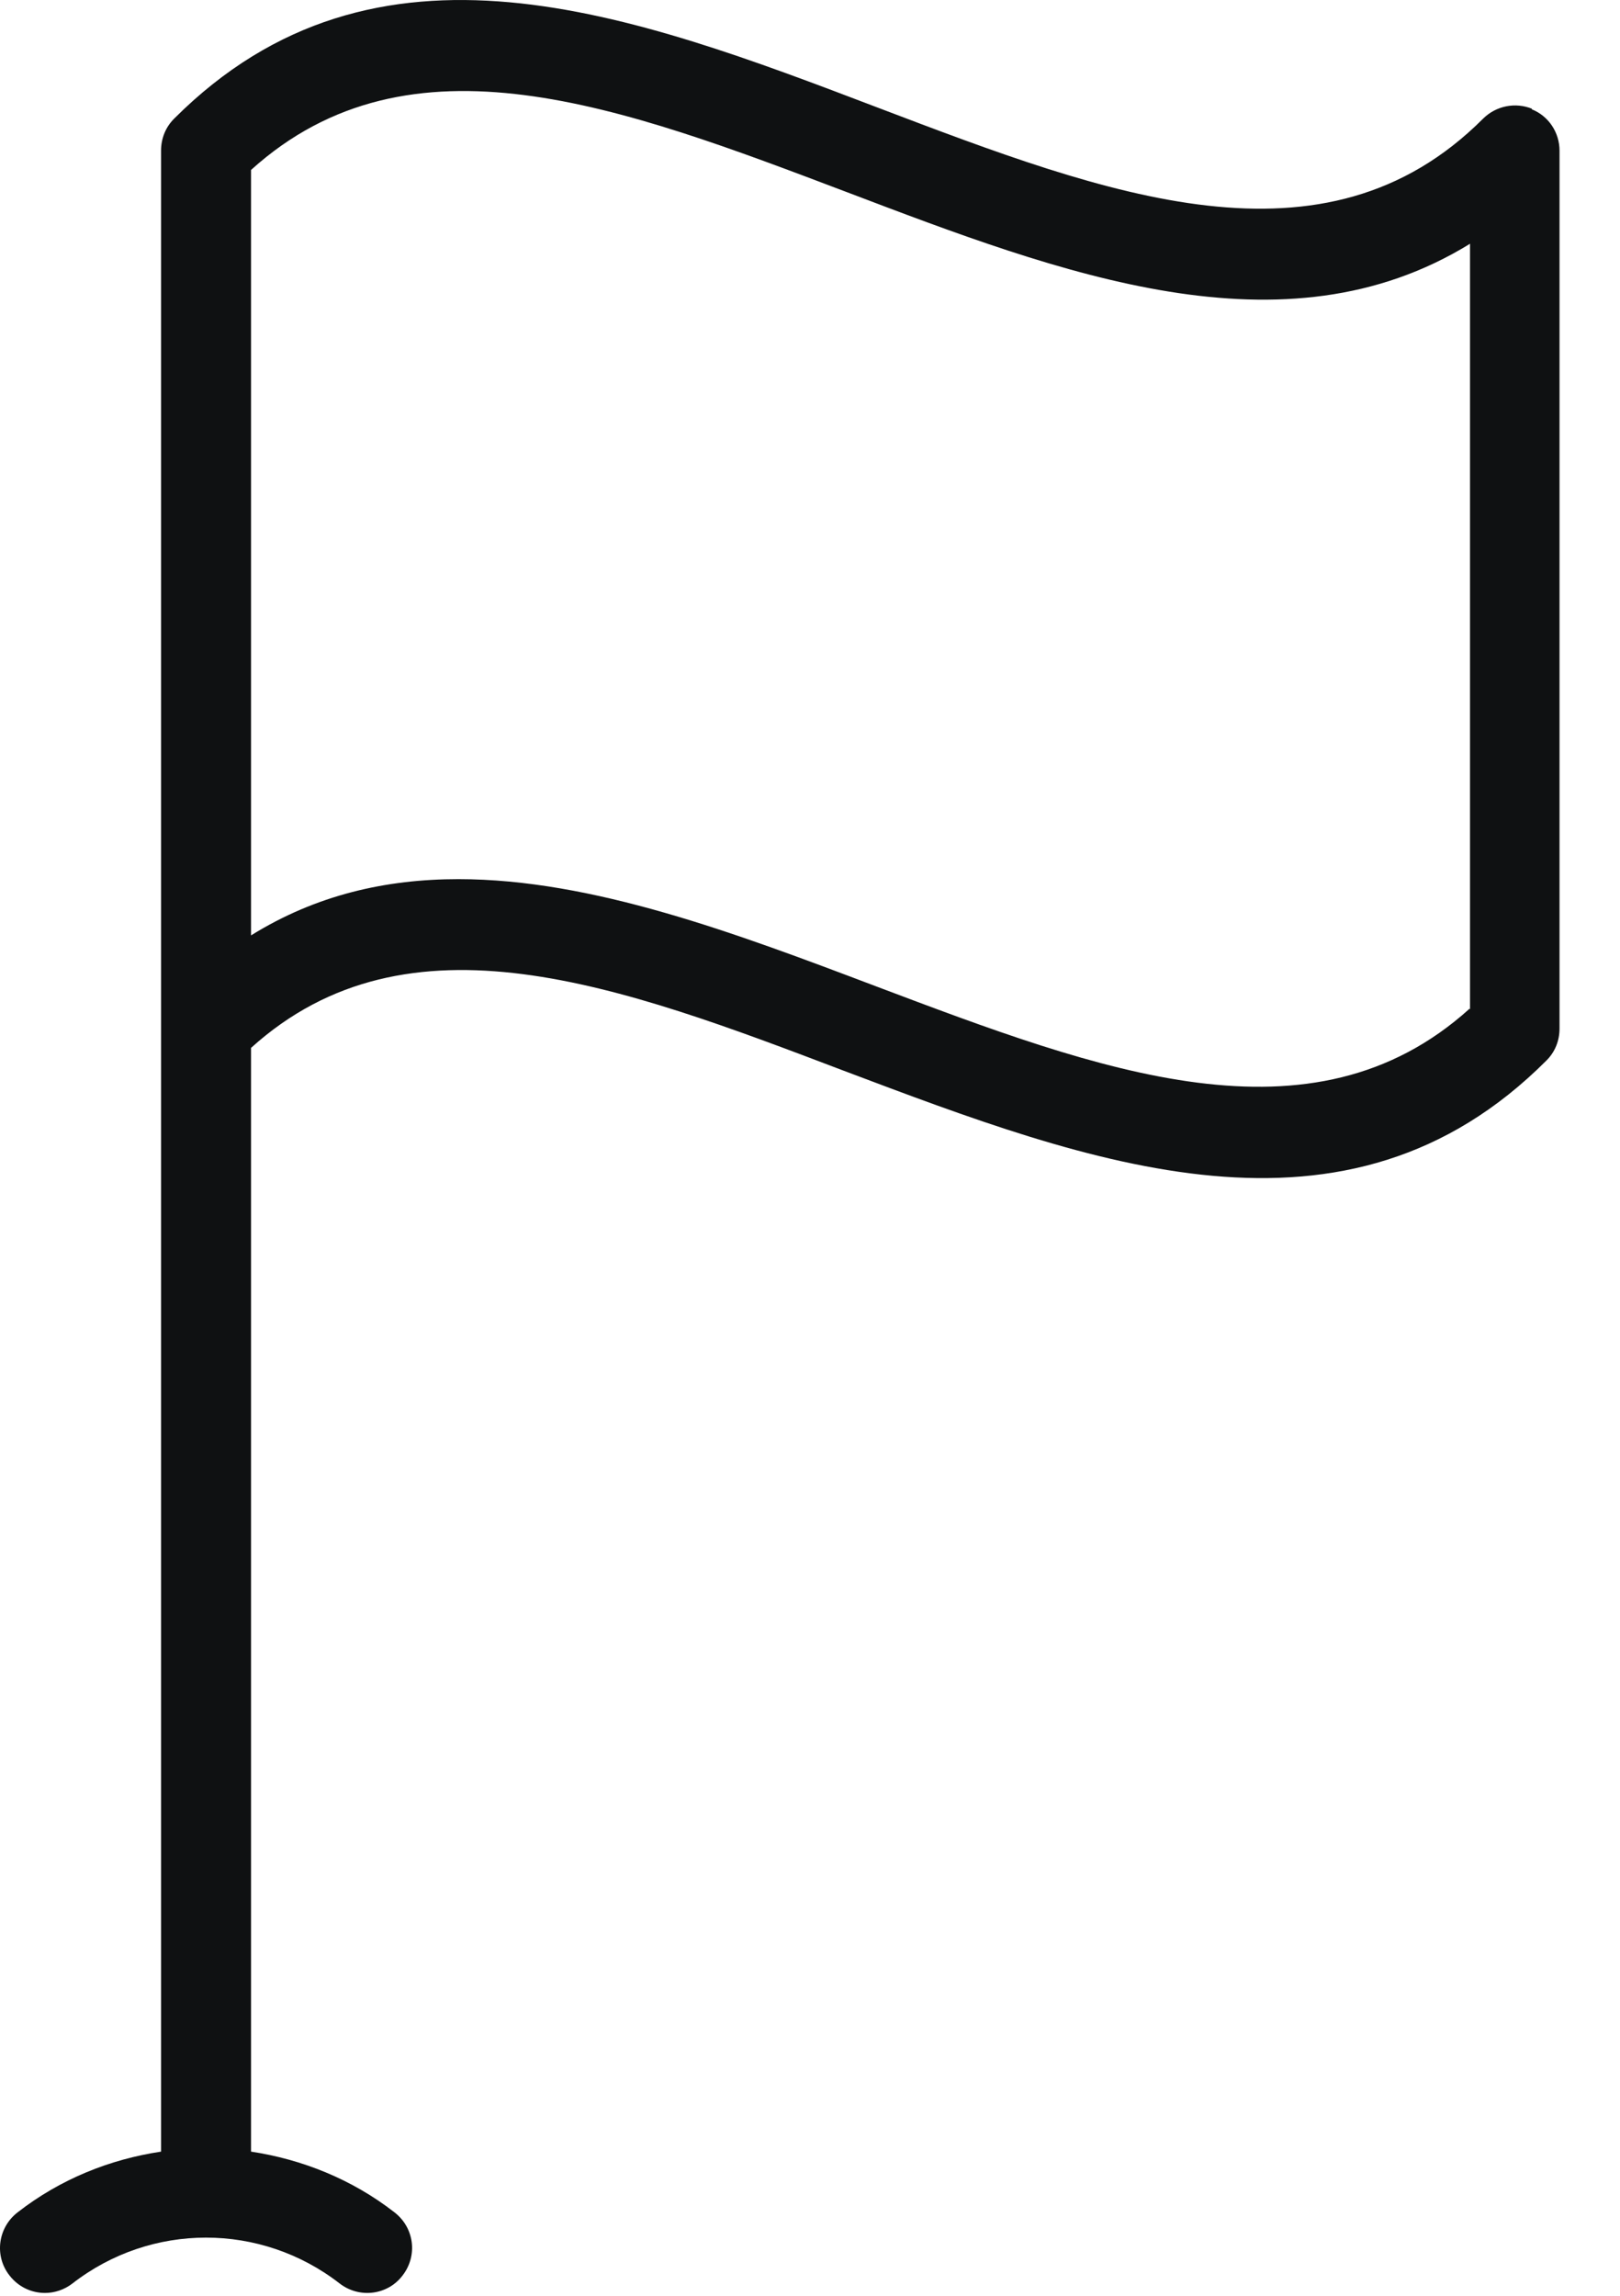 <svg width="24" height="34" viewBox="0 0 24 34" fill="none" xmlns="http://www.w3.org/2000/svg">
<path d="M22.698 1.611C22.451 1.511 22.165 1.565 21.971 1.758C19.619 4.11 16.414 2.89 13.015 1.598C9.357 0.205 5.571 -1.234 2.579 1.758C2.453 1.884 2.386 2.051 2.386 2.231V31.865C1.626 31.979 0.893 32.272 0.26 32.765C-0.033 32.992 -0.086 33.411 0.14 33.698C0.274 33.871 0.467 33.958 0.667 33.958C0.807 33.958 0.953 33.911 1.073 33.818C2.239 32.912 3.865 32.912 5.032 33.818C5.325 34.044 5.745 33.991 5.965 33.698C6.191 33.405 6.138 32.992 5.845 32.765C5.212 32.272 4.472 31.979 3.719 31.865V15.519C6.051 13.413 9.19 14.599 12.502 15.858C16.16 17.238 19.945 18.677 22.911 15.705C23.038 15.579 23.104 15.412 23.104 15.232V2.231C23.104 1.964 22.944 1.718 22.691 1.618L22.698 1.611ZM21.771 14.939C19.432 17.051 16.294 15.858 12.975 14.606C10.896 13.819 8.777 13.02 6.791 13.02C5.718 13.02 4.685 13.253 3.719 13.853V2.517C6.078 0.385 9.217 1.584 12.542 2.844C15.734 4.057 19.019 5.31 21.778 3.61V14.946L21.771 14.939Z" fill="#0F1112"/>
</svg>
